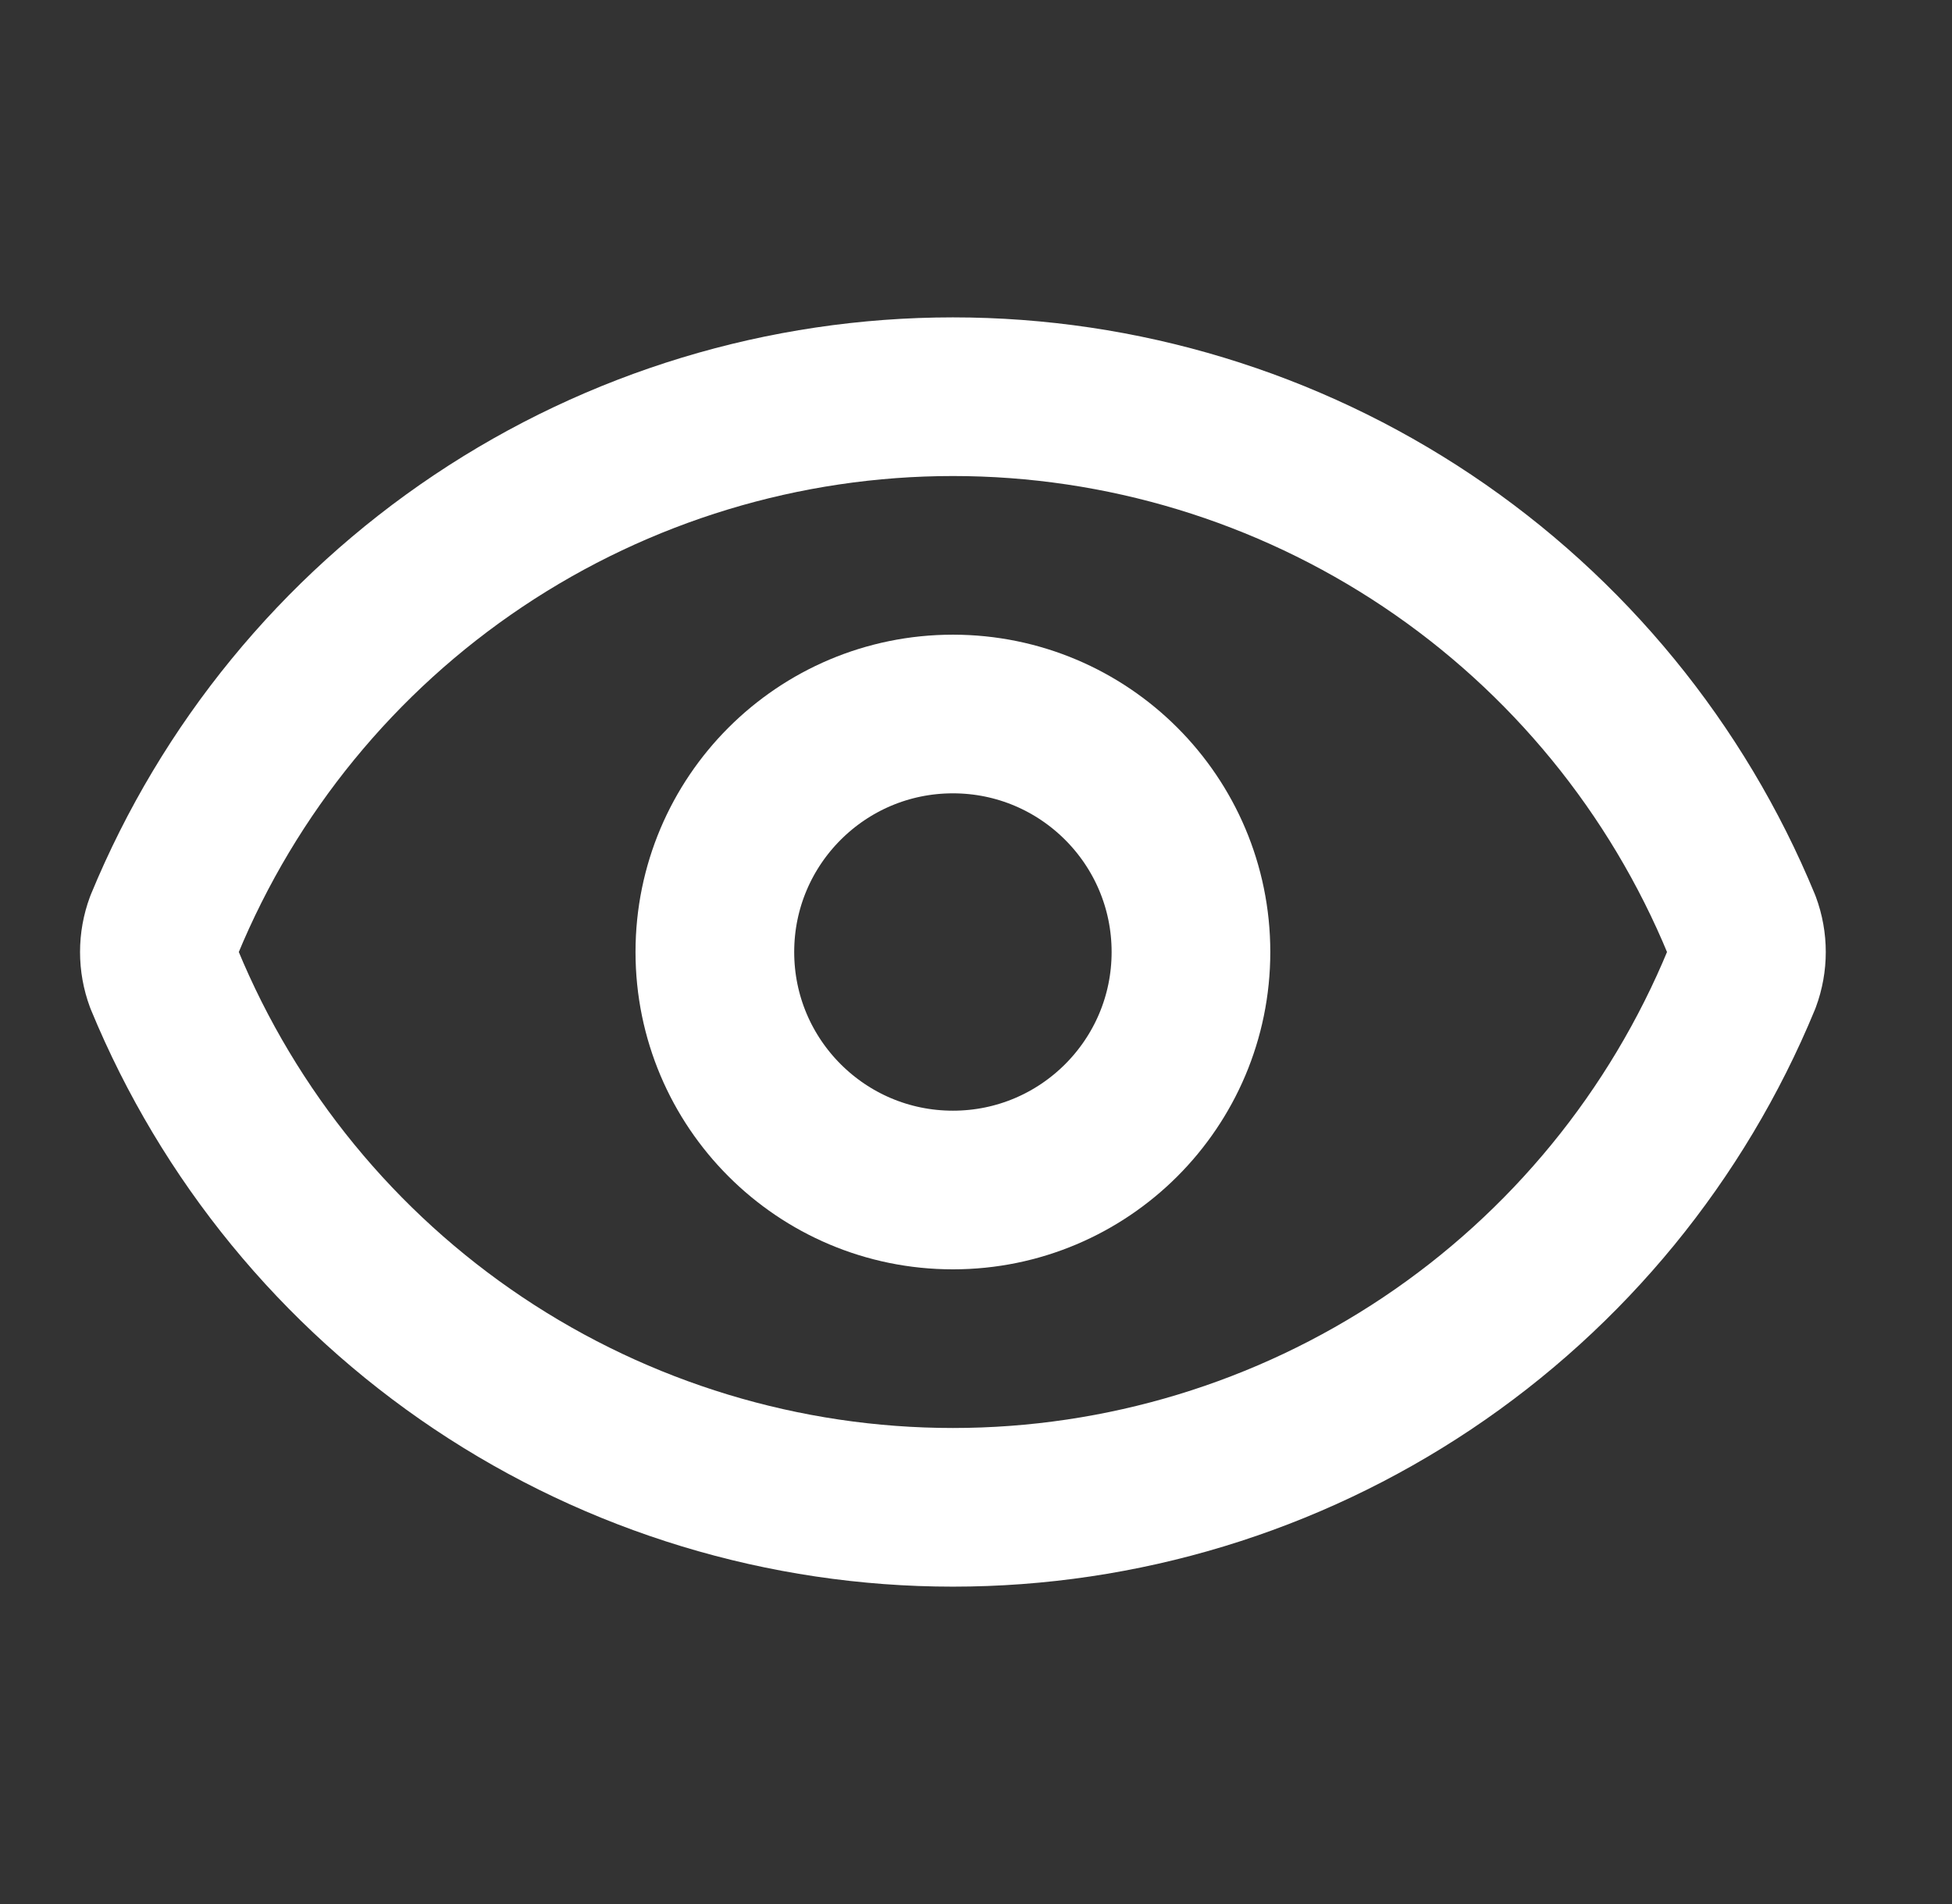 <svg width="41" height="40" viewBox="0 0 41 40" fill="none" xmlns="http://www.w3.org/2000/svg">
<rect x="0" y="0" width="41" height="40" fill="#333333" stroke="none"/>
<path d="M3.452 20.58C3.313 20.206 3.313 19.794 3.452 19.42C4.805 16.14 7.101 13.335 10.05 11.361C12.998 9.388 16.467 8.334 20.015 8.334C23.563 8.334 27.032 9.388 29.98 11.361C32.929 13.335 35.225 16.14 36.578 19.42C36.717 19.794 36.717 20.206 36.578 20.58C35.225 23.86 32.929 26.665 29.98 28.639C27.032 30.612 23.563 31.666 20.015 31.666C16.467 31.666 12.998 30.612 10.05 28.639C7.101 26.665 4.805 23.86 3.452 20.58Z" stroke="white" stroke-width="3.333" stroke-linecap="round" stroke-linejoin="round"/>
<path d="M20.015 25C22.776 25 25.015 22.761 25.015 20C25.015 17.239 22.776 15 20.015 15C17.254 15 15.015 17.239 15.015 20C15.015 22.761 17.254 25 20.015 25Z" stroke="white" stroke-width="3.333" stroke-linecap="round" stroke-linejoin="round"/>
</svg>
